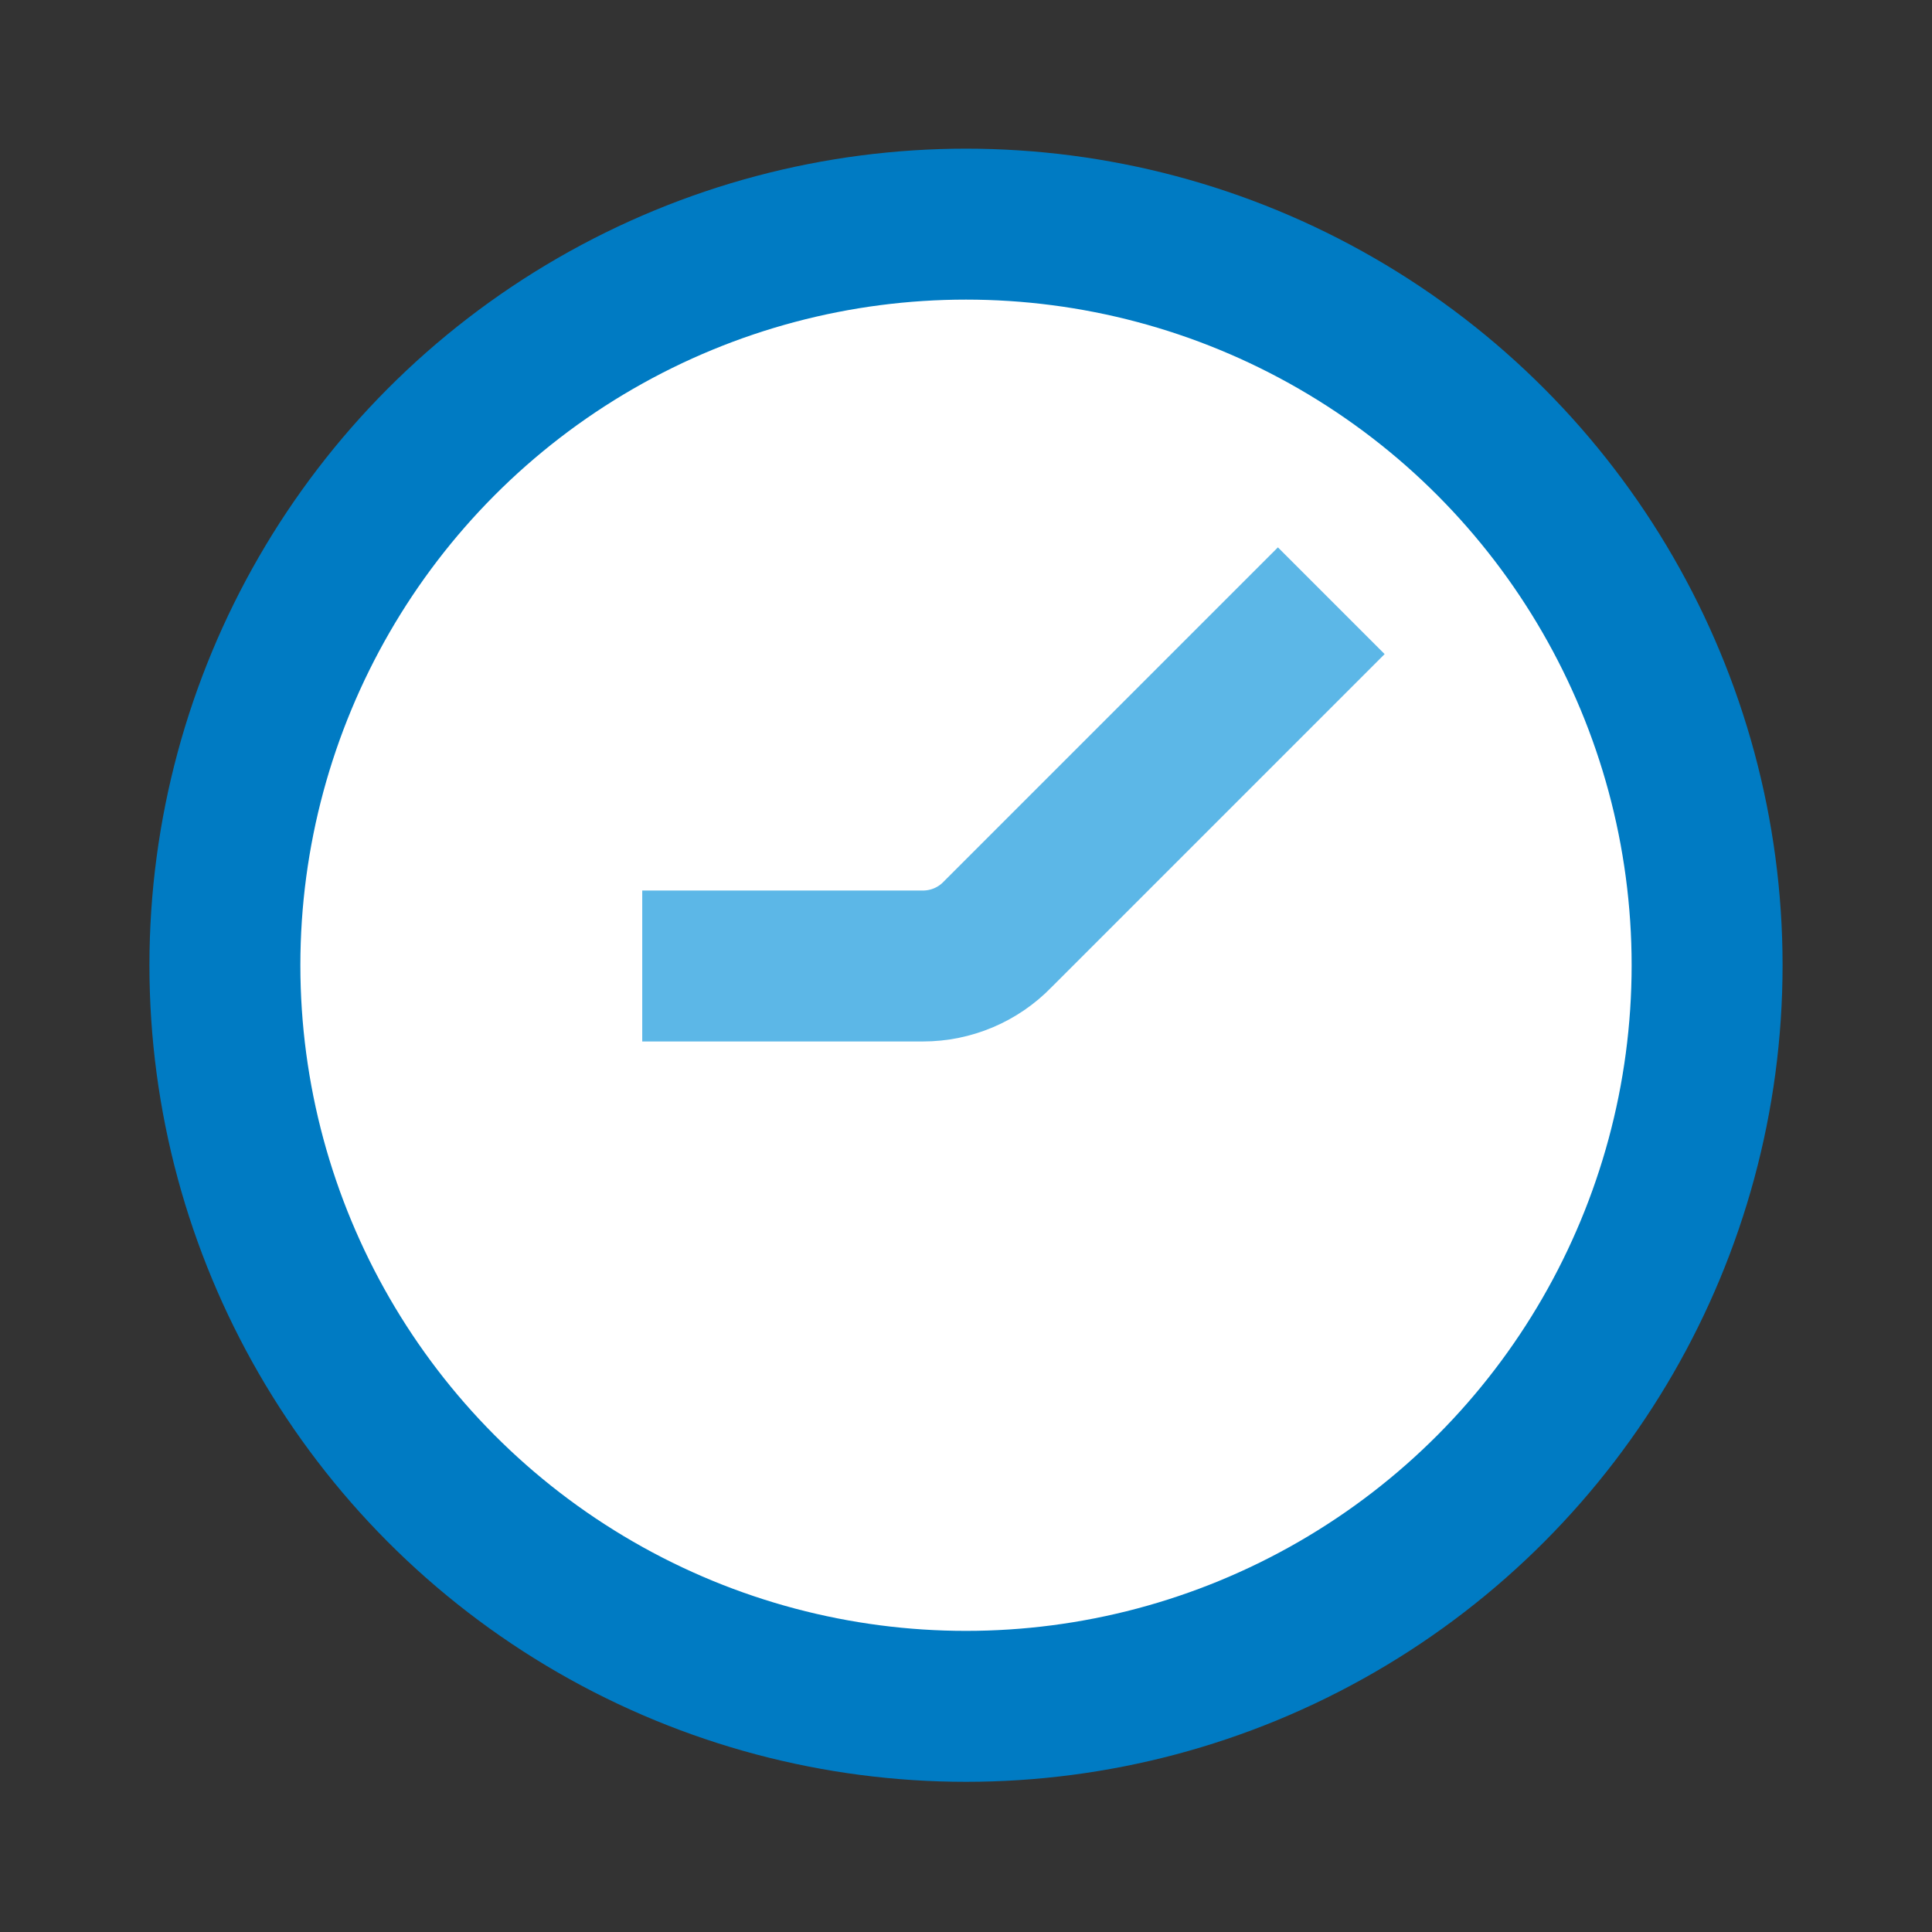 <svg xmlns="http://www.w3.org/2000/svg" id="Layer_1" viewBox="0 0 25.6 25.6"><rect x="0" y="0" width="25.6" height="25.6" fill="#333333" stroke="none"/><defs><style>      .cls-1 {        fill: #fff;        stroke: #007bc3;      }      .cls-1, .cls-2 {        stroke-miterlimit: 10;        stroke-width: 2px;      }      .cls-2 {        fill: none;        stroke: #5cb7e7;      }    </style></defs><circle class="cls-1" cx="12.8" cy="12.79" r="9.82"></circle><path class="cls-2" d="M8.51,12.8h3.72c.37,0,.73-.15.99-.42l4.42-4.42"></path></svg>